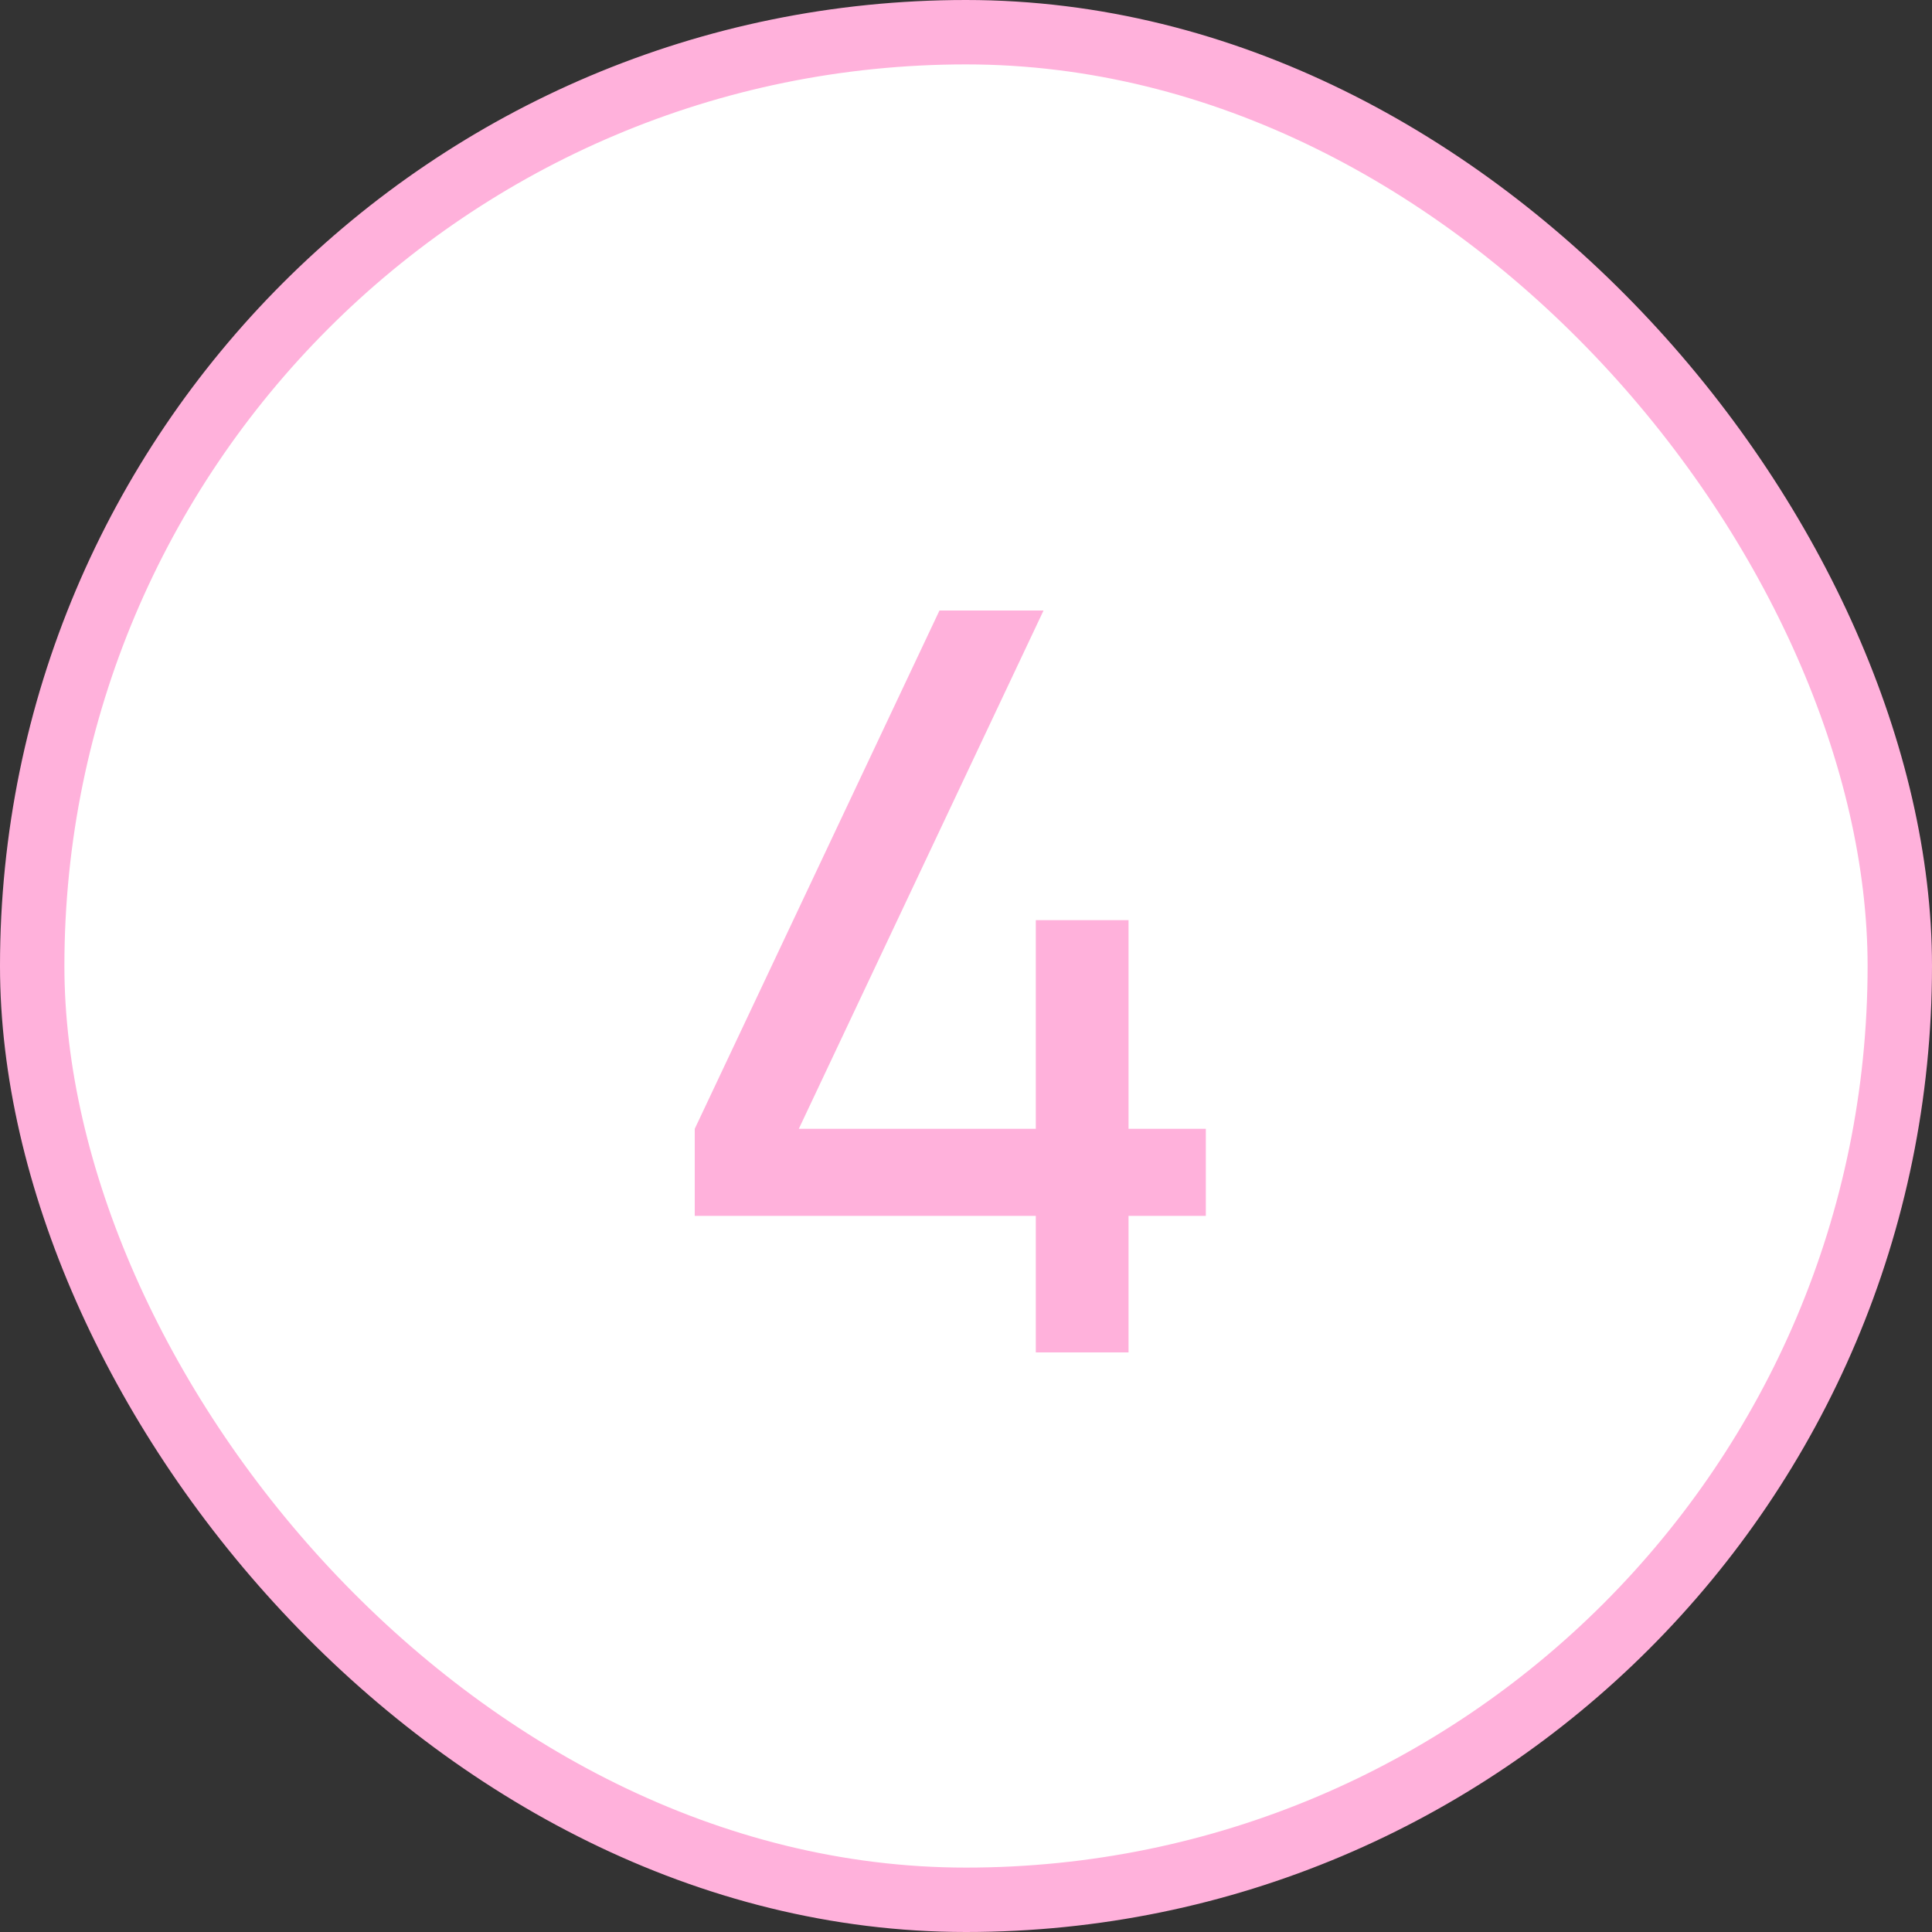 <?xml version="1.0" encoding="UTF-8"?> <svg xmlns="http://www.w3.org/2000/svg" width="30" height="30" viewBox="0 0 30 30" fill="none"><rect x="0" y="0" width="30" height="30" fill="#333333" stroke="none"/><rect x="0.5" y="0.5" width="29" height="29" rx="14.5" fill="white" stroke="#FFB1DB"></rect><path d="M16.084 21V18.88H10.788V17.528L14.588 9.48H16.204L12.404 17.528H16.084V14.288H17.524V17.528H18.724V18.88H17.524V21H16.084Z" fill="#FFB1DB"></path></svg> 